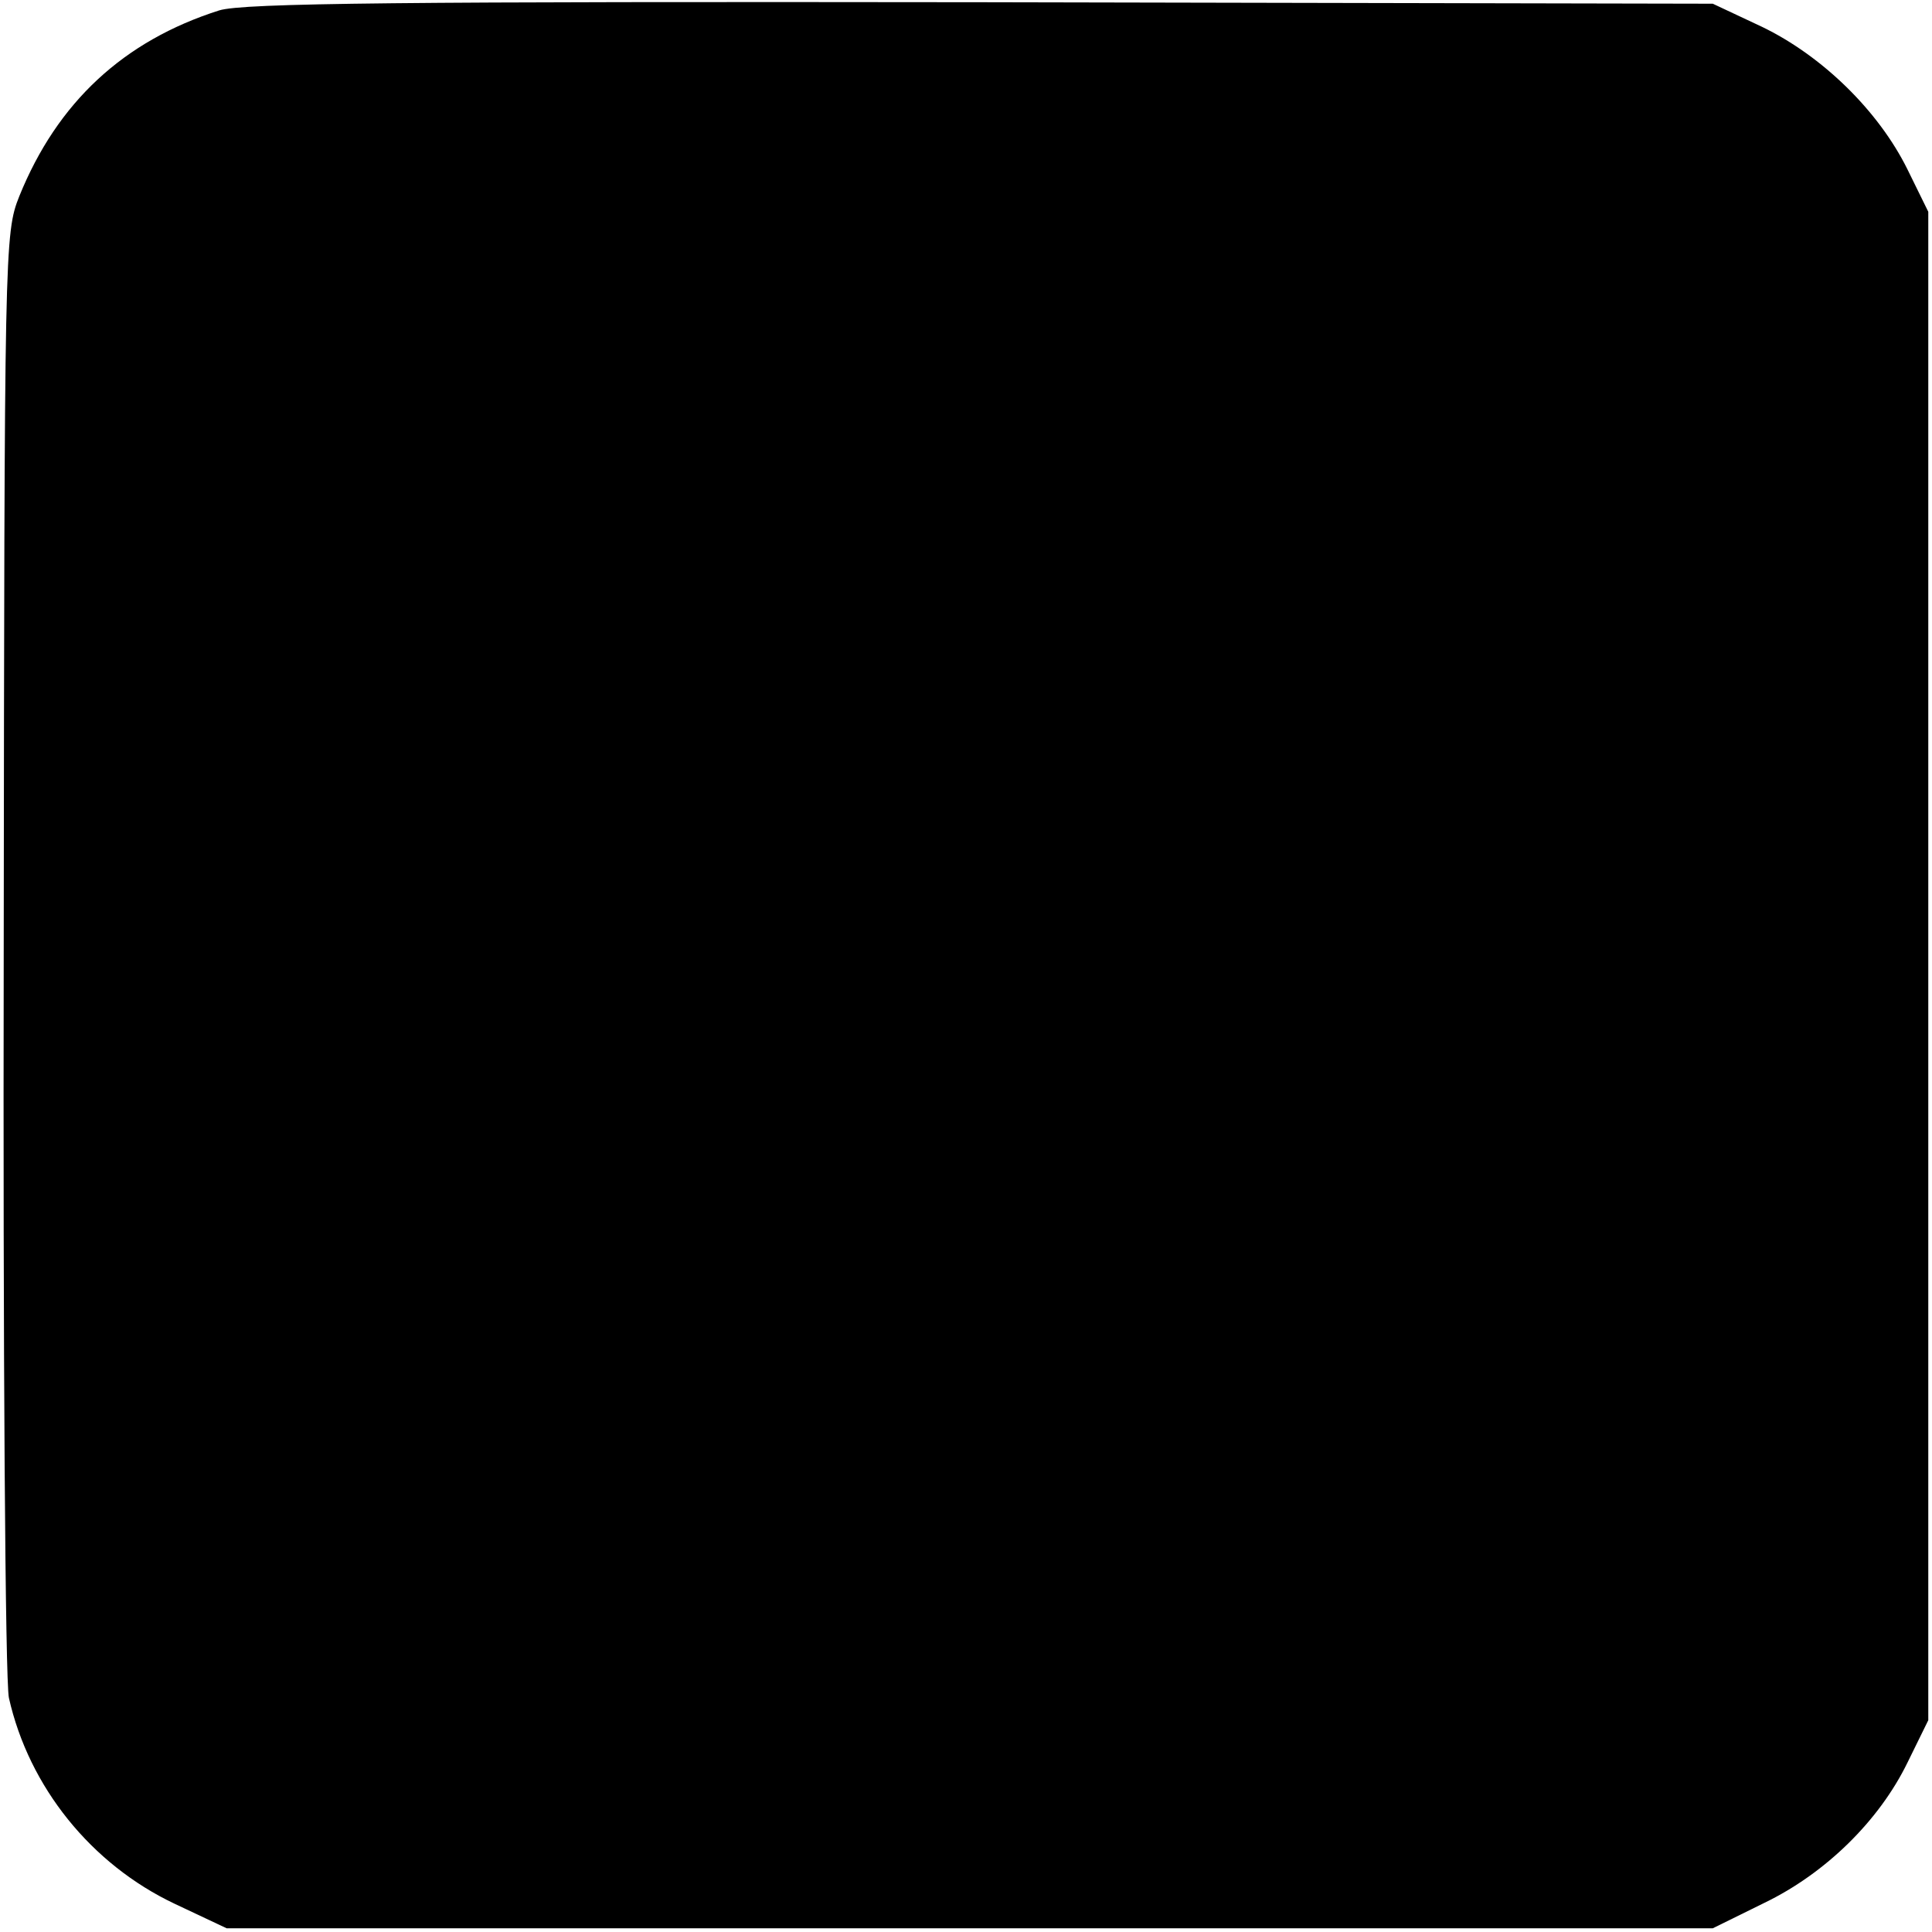 <?xml version="1.0" standalone="no"?>
<!DOCTYPE svg PUBLIC "-//W3C//DTD SVG 20010904//EN"
 "http://www.w3.org/TR/2001/REC-SVG-20010904/DTD/svg10.dtd">
<svg version="1.0" xmlns="http://www.w3.org/2000/svg"
 width="260pt" height="260pt" viewBox="0 0 260 260"
 preserveAspectRatio="xMidYMid meet">
<g transform="translate(0,260) scale(0.1,-0.1)"
fill="#000000" stroke="none">
<path d="M295 2586 c-129 -41 -218 -124 -269 -250 -20 -50 -20 -68 -21 -1016
-1 -531 2 -983 7 -1005 27 -120 111 -224 223 -277 l70 -33 1000 0 1000 0 69
34 c83 40 155 111 193 189 l28 57 0 1015 0 1015 -28 57 c-39 79 -115 153 -196
192 l-66 31 -985 2 c-776 1 -993 -1 -1025 -11z"/>
</g>
</svg>
